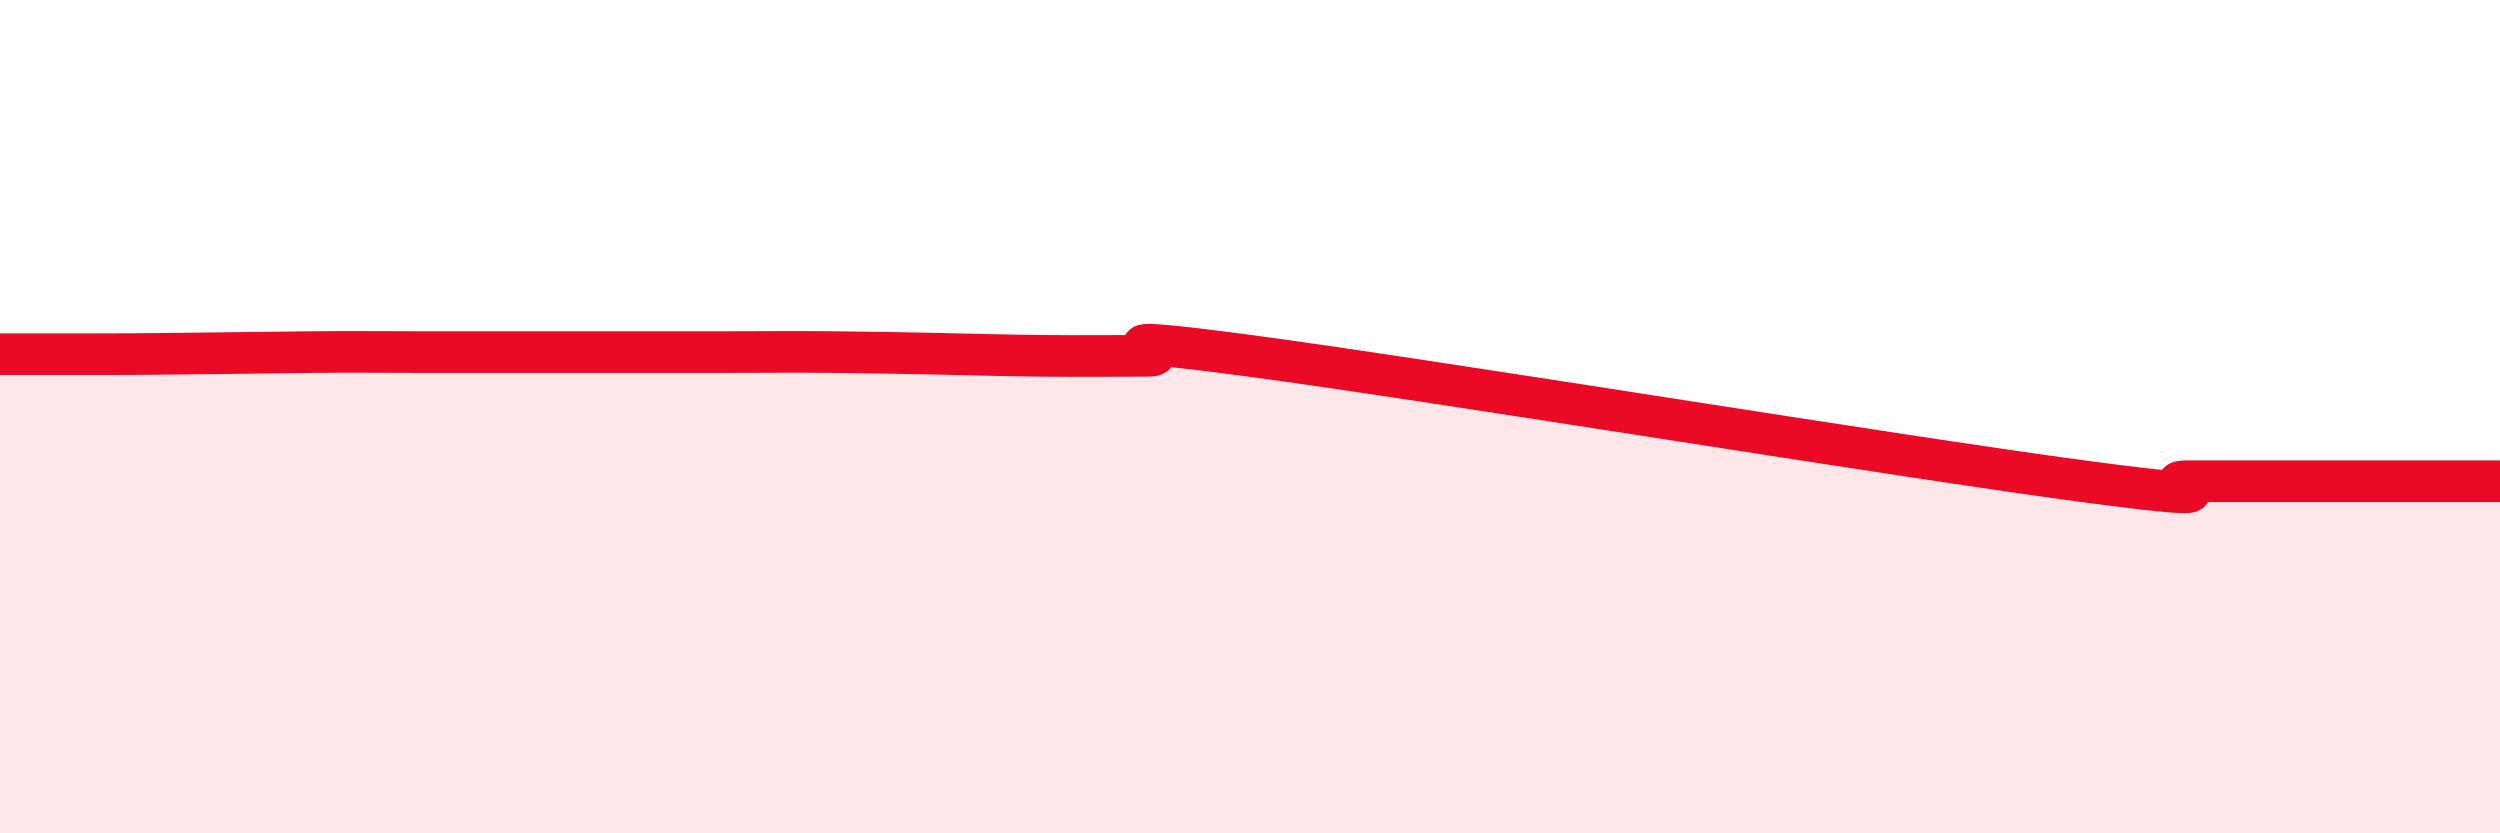 
    <svg width="60" height="20" viewBox="0 0 60 20" xmlns="http://www.w3.org/2000/svg">
      <path
        d="M 0,8.5 C 0.5,8.5 1.5,8.5 2.5,8.5 C 3.5,8.5 4,8.49 5,8.48 C 6,8.47 6.5,8.46 7.5,8.45 C 8.5,8.44 9,8.45 10,8.45 C 11,8.45 11.5,8.45 12.5,8.45 C 13.5,8.45 14,8.45 15,8.45 C 16,8.45 16.5,8.45 17.5,8.45 C 18.5,8.45 19,8.44 20,8.45 C 21,8.46 21.5,8.47 22.5,8.49 C 23.5,8.51 24,8.53 25,8.54 C 26,8.55 26.5,8.54 27.5,8.54 C 28.5,8.54 25.5,7.94 30,8.54 C 34.5,9.14 45.5,10.95 50,11.55 C 54.5,12.15 51.5,11.55 52.5,11.55 C 53.5,11.55 53.5,11.55 55,11.55 C 56.5,11.55 59,11.55 60,11.55L60 20L0 20Z"
        fill="#EB0A25"
        opacity="0.1"
        stroke-linecap="round"
        stroke-linejoin="round"
      />
      <path
        d="M 0,8.5 C 0.5,8.5 1.5,8.5 2.5,8.5 C 3.5,8.5 4,8.49 5,8.48 C 6,8.47 6.5,8.46 7.5,8.45 C 8.5,8.44 9,8.45 10,8.45 C 11,8.45 11.5,8.45 12.5,8.45 C 13.5,8.45 14,8.45 15,8.45 C 16,8.45 16.5,8.45 17.5,8.45 C 18.5,8.45 19,8.44 20,8.45 C 21,8.46 21.5,8.47 22.5,8.49 C 23.5,8.51 24,8.53 25,8.54 C 26,8.55 26.5,8.54 27.5,8.54 C 28.5,8.54 25.5,7.94 30,8.54 C 34.5,9.14 45.5,10.95 50,11.55 C 54.5,12.15 51.5,11.55 52.5,11.55 C 53.5,11.55 53.5,11.55 55,11.55 C 56.5,11.55 59,11.55 60,11.55"
        stroke="#EB0A25"
        stroke-width="1"
        fill="none"
        stroke-linecap="round"
        stroke-linejoin="round"
      />
    </svg>
  